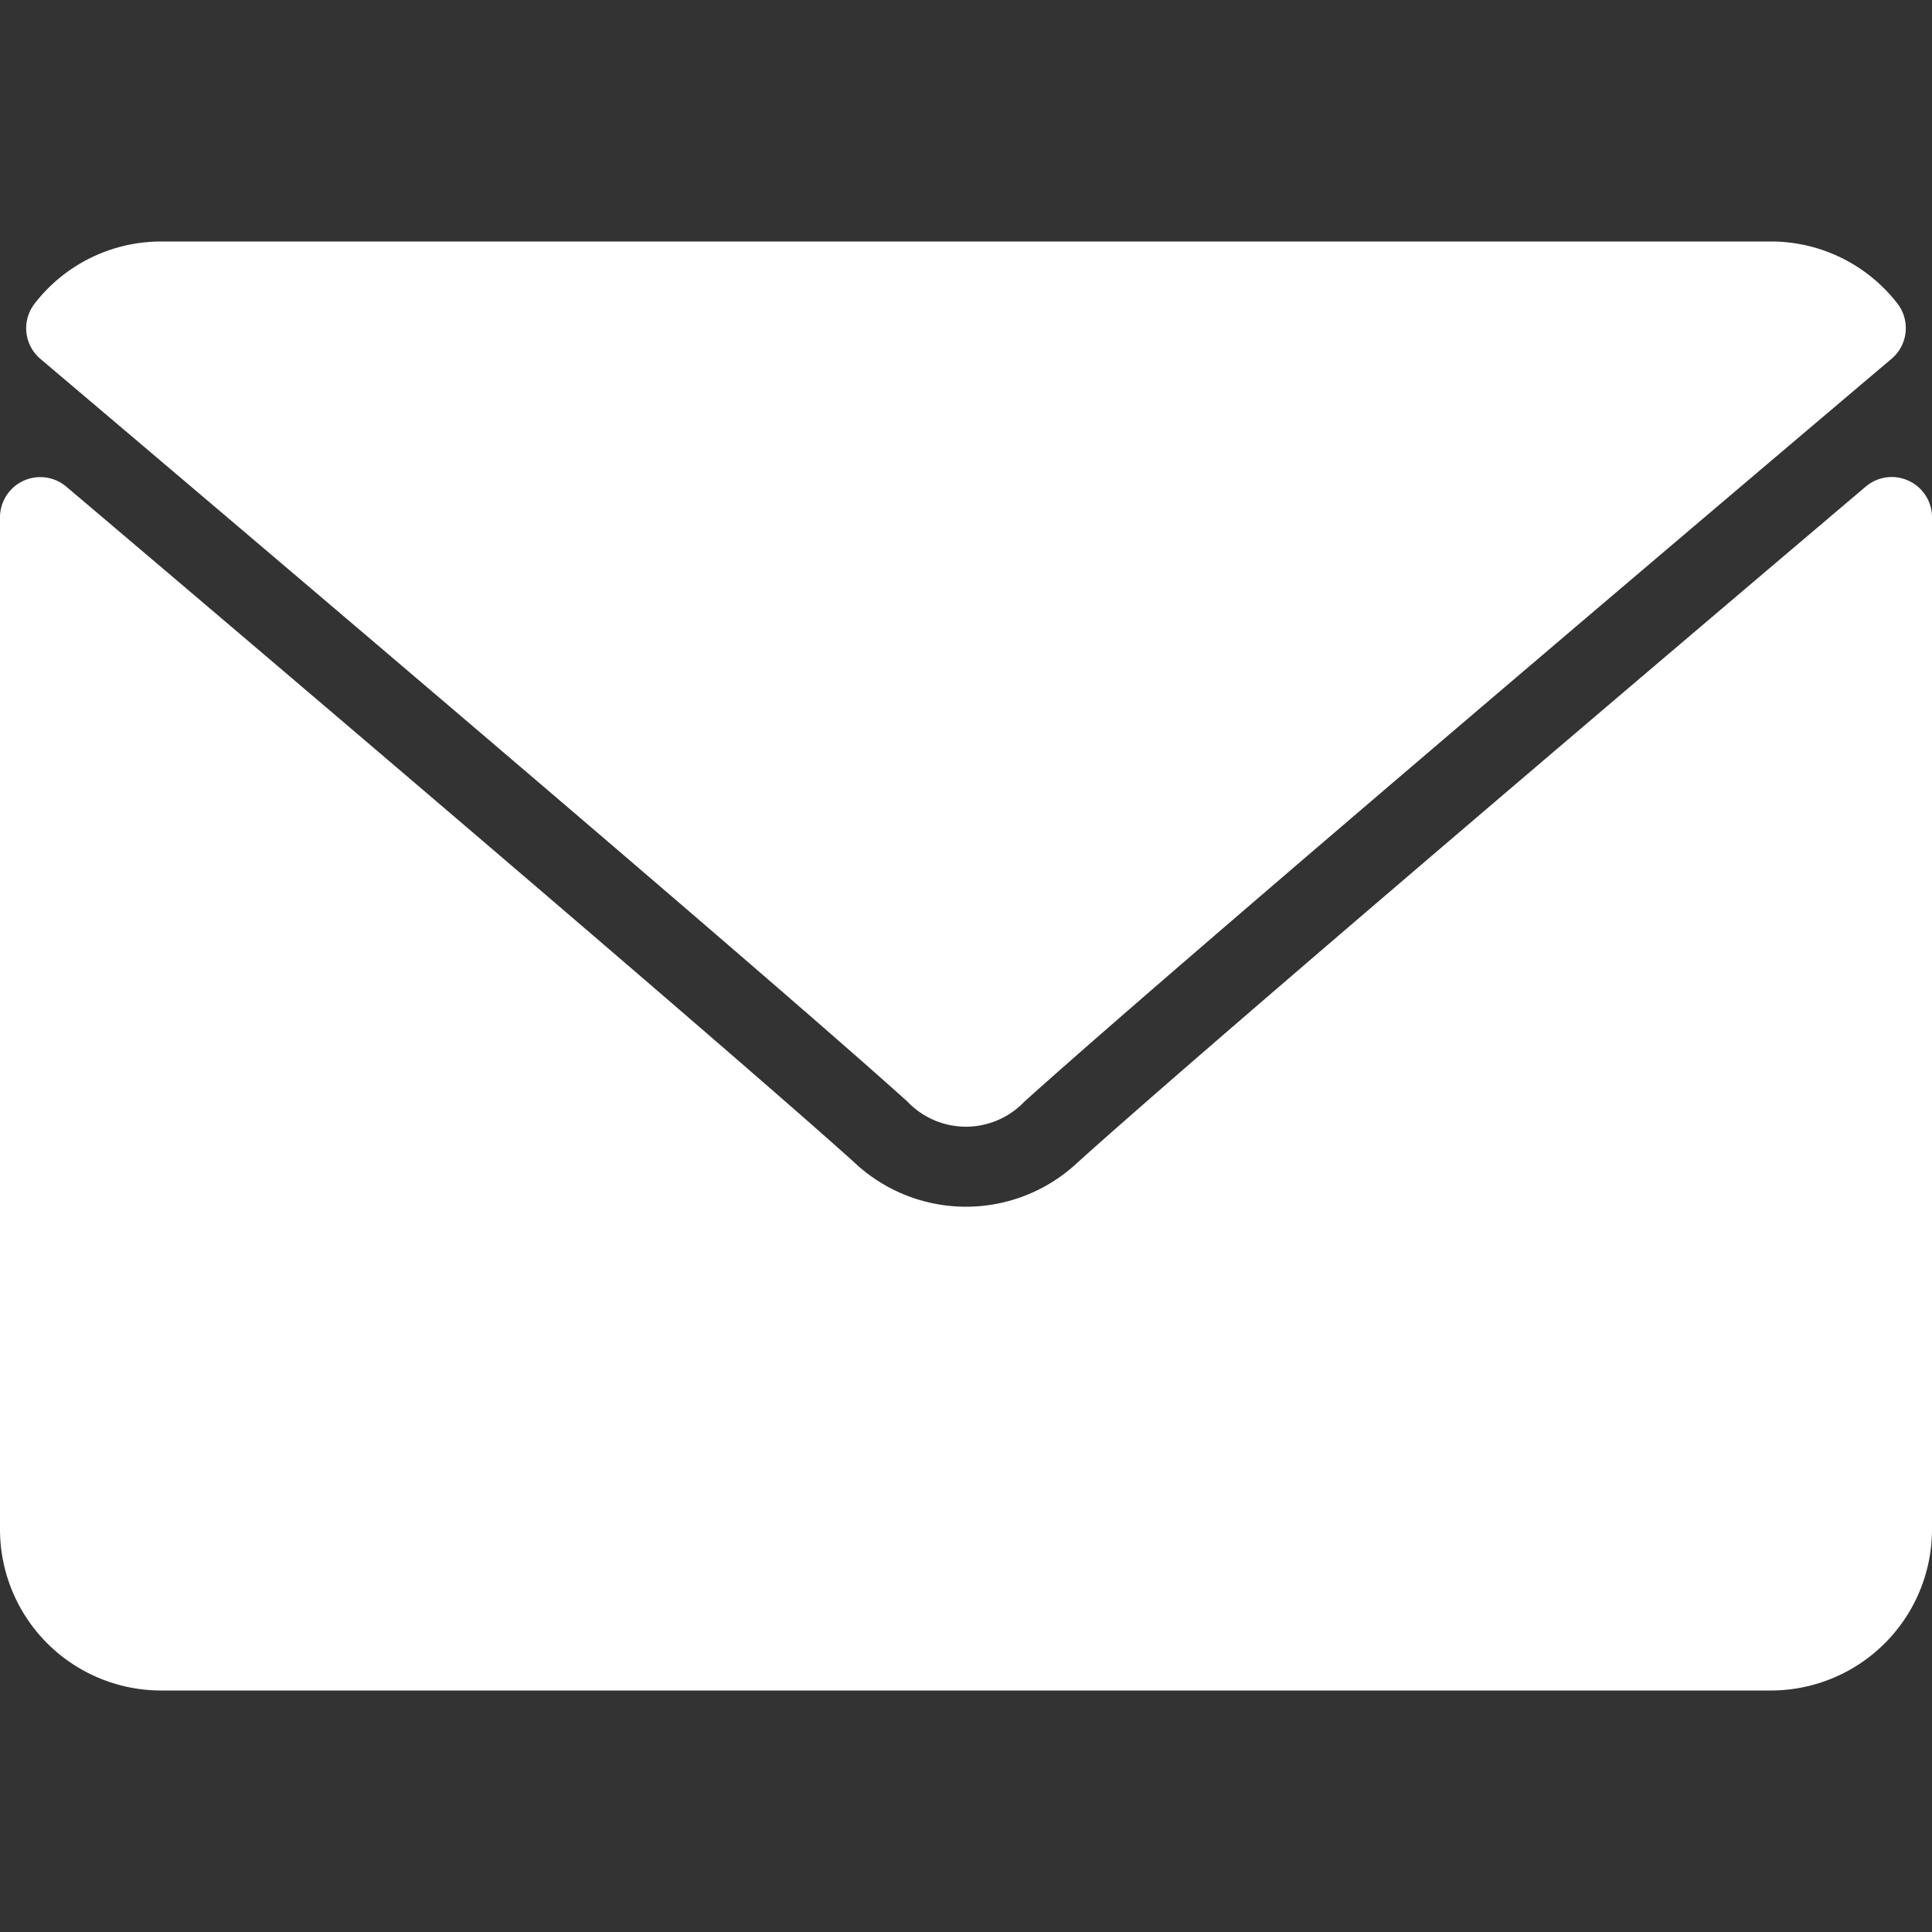 <svg xmlns="http://www.w3.org/2000/svg" xmlns:xlink="http://www.w3.org/1999/xlink" width="14" height="14" viewBox="0 0 14 14">
  <rect x="0" y="0" width="14" height="14" fill="#333333" stroke="none"/>
  <defs>
    <clipPath id="clip-path">
      <rect id="Rectangle_3" data-name="Rectangle 3" width="14" height="14" fill="#fff" stroke="#000" stroke-width="1"/>
    </clipPath>
  </defs>
  <g id="mail" clip-path="url(#clip-path)">
    <g id="mail-2" data-name="mail" transform="translate(0 1.75)">
      <g id="Group_5" data-name="Group 5">
        <g id="Group_4" data-name="Group 4">
          <g id="Group_3" data-name="Group 3">
            <path id="Path_2" data-name="Path 2" d="M.292,2.6c1.921,1.627,5.293,4.49,6.284,5.383a.585.585,0,0,0,.847,0c.992-.894,4.363-3.757,6.285-5.384a.291.291,0,0,0,.041-.4,1.158,1.158,0,0,0-.915-.449H1.167A1.158,1.158,0,0,0,.251,2.2.291.291,0,0,0,.292,2.6Z" transform="translate(0 -1.75)" fill="#fff"/>
            <path id="Path_3" data-name="Path 3" d="M13.831,3.484a.29.29,0,0,0-.311.042c-2.131,1.806-4.85,4.122-5.706,4.893a1.181,1.181,0,0,1-1.628,0C5.274,7.6,2.22,5,.48,3.526A.292.292,0,0,0,0,3.748v7.335A1.168,1.168,0,0,0,1.167,12.25H12.833A1.168,1.168,0,0,0,14,11.083V3.748A.291.291,0,0,0,13.831,3.484Z" transform="translate(0 -1.75)" fill="#fff"/>
          </g>
        </g>
      </g>
    </g>
  </g>
</svg>
